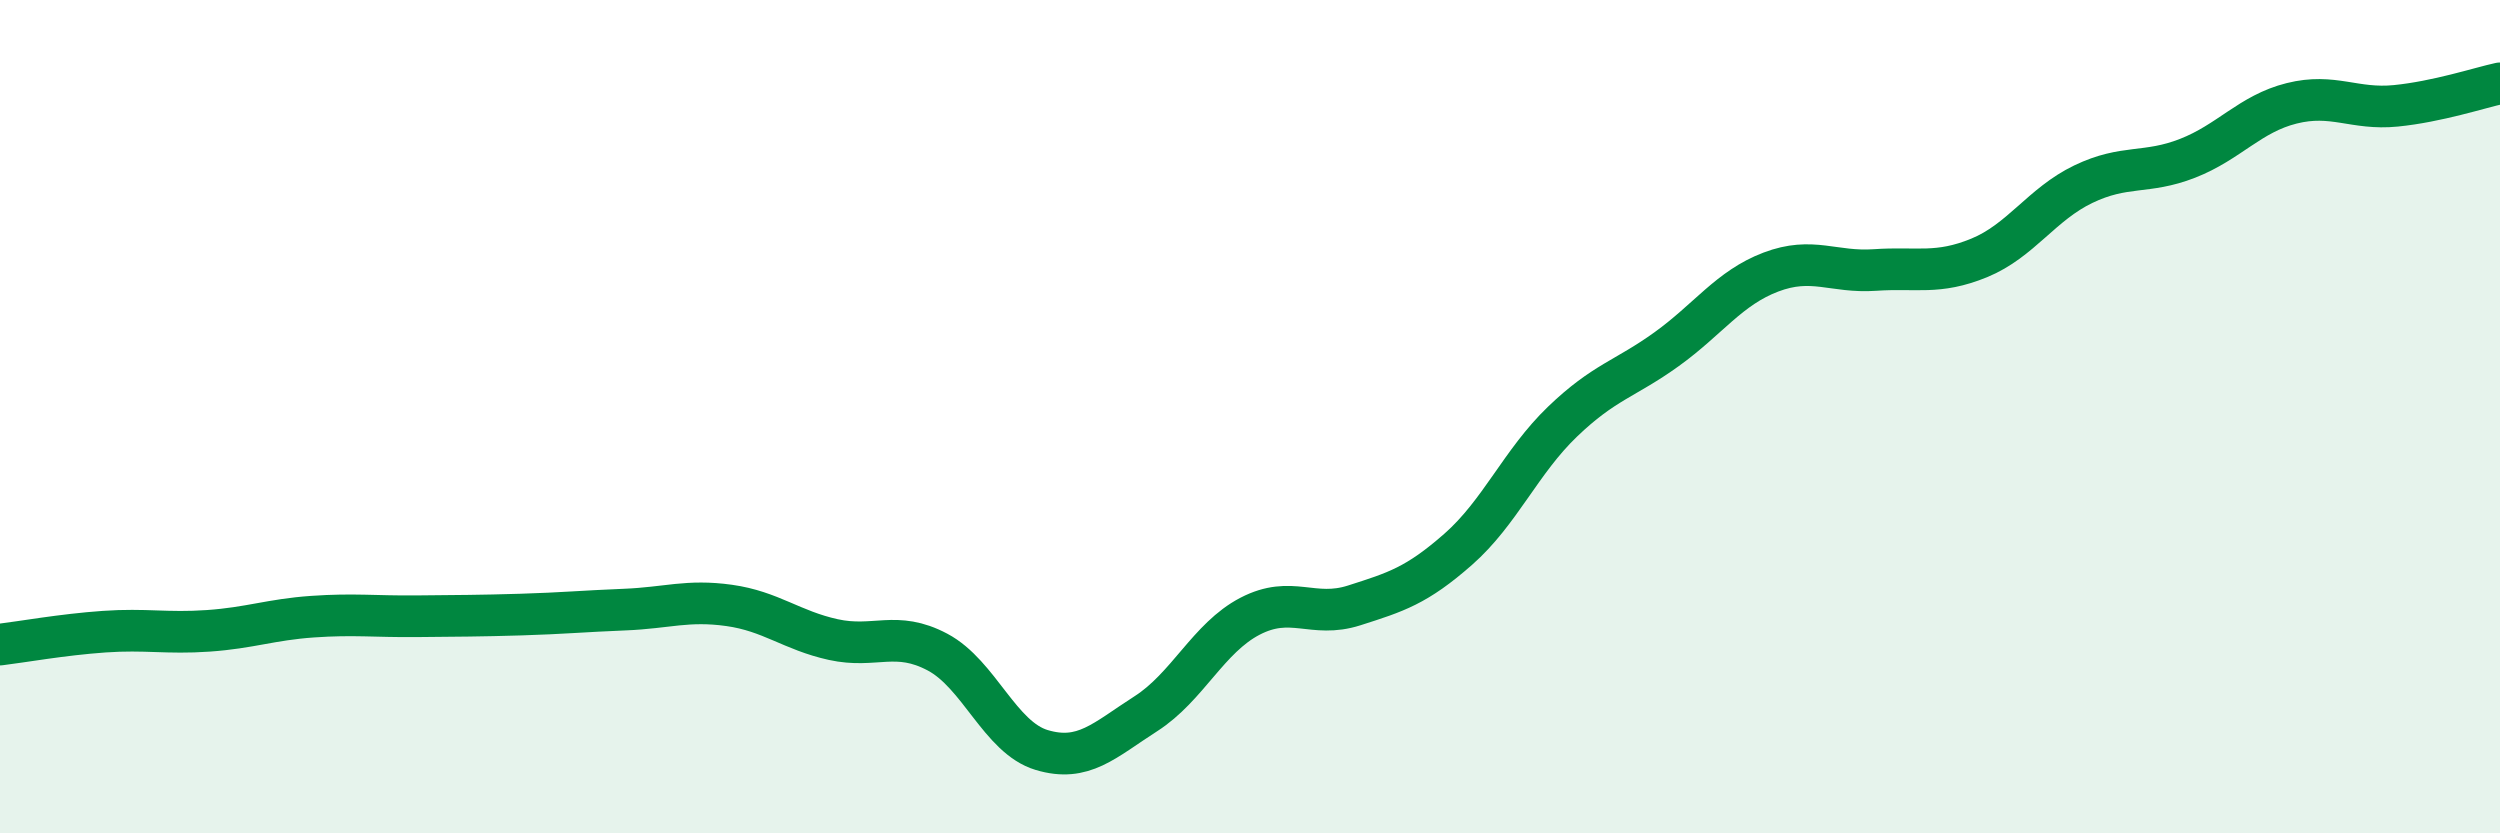 
    <svg width="60" height="20" viewBox="0 0 60 20" xmlns="http://www.w3.org/2000/svg">
      <path
        d="M 0,15.47 C 0.5,15.41 1.5,15.23 2.5,15.16 C 3.5,15.09 4,15.21 5,15.14 C 6,15.07 6.5,14.87 7.5,14.8 C 8.5,14.73 9,14.8 10,14.79 C 11,14.78 11.5,14.78 12.5,14.75 C 13.5,14.72 14,14.67 15,14.63 C 16,14.59 16.5,14.39 17.5,14.53 C 18.5,14.67 19,15.13 20,15.35 C 21,15.57 21.5,15.12 22.5,15.65 C 23.5,16.18 24,17.7 25,18 C 26,18.3 26.5,17.77 27.5,17.13 C 28.5,16.49 29,15.31 30,14.79 C 31,14.27 31.5,14.85 32.5,14.53 C 33.5,14.21 34,14.06 35,13.18 C 36,12.3 36.5,11.08 37.5,10.12 C 38.5,9.16 39,9.1 40,8.38 C 41,7.66 41.5,6.91 42.5,6.53 C 43.5,6.15 44,6.55 45,6.48 C 46,6.41 46.5,6.6 47.5,6.19 C 48.5,5.78 49,4.9 50,4.42 C 51,3.94 51.5,4.19 52.5,3.8 C 53.5,3.41 54,2.73 55,2.48 C 56,2.23 56.5,2.64 57.5,2.54 C 58.5,2.44 59.5,2.11 60,2L60 20L0 20Z"
        fill="#008740"
        opacity="0.1"
        stroke-linecap="round"
        stroke-linejoin="round"
      />
      <path
        d="M 0,15.47 C 0.5,15.41 1.5,15.23 2.5,15.16 C 3.5,15.09 4,15.21 5,15.14 C 6,15.07 6.5,14.87 7.5,14.8 C 8.5,14.73 9,14.8 10,14.79 C 11,14.78 11.5,14.78 12.5,14.75 C 13.5,14.72 14,14.67 15,14.63 C 16,14.59 16.5,14.39 17.5,14.53 C 18.5,14.67 19,15.13 20,15.35 C 21,15.57 21.5,15.12 22.5,15.65 C 23.5,16.18 24,17.7 25,18 C 26,18.3 26.5,17.77 27.5,17.13 C 28.5,16.49 29,15.31 30,14.79 C 31,14.27 31.5,14.85 32.5,14.53 C 33.5,14.21 34,14.06 35,13.18 C 36,12.3 36.5,11.08 37.5,10.12 C 38.5,9.16 39,9.1 40,8.38 C 41,7.66 41.5,6.91 42.5,6.53 C 43.5,6.15 44,6.55 45,6.48 C 46,6.41 46.5,6.6 47.5,6.19 C 48.5,5.78 49,4.9 50,4.42 C 51,3.94 51.5,4.19 52.5,3.8 C 53.5,3.41 54,2.73 55,2.48 C 56,2.23 56.5,2.64 57.5,2.54 C 58.5,2.44 59.5,2.11 60,2"
        stroke="#008740"
        stroke-width="1"
        fill="none"
        stroke-linecap="round"
        stroke-linejoin="round"
      />
    </svg>
  